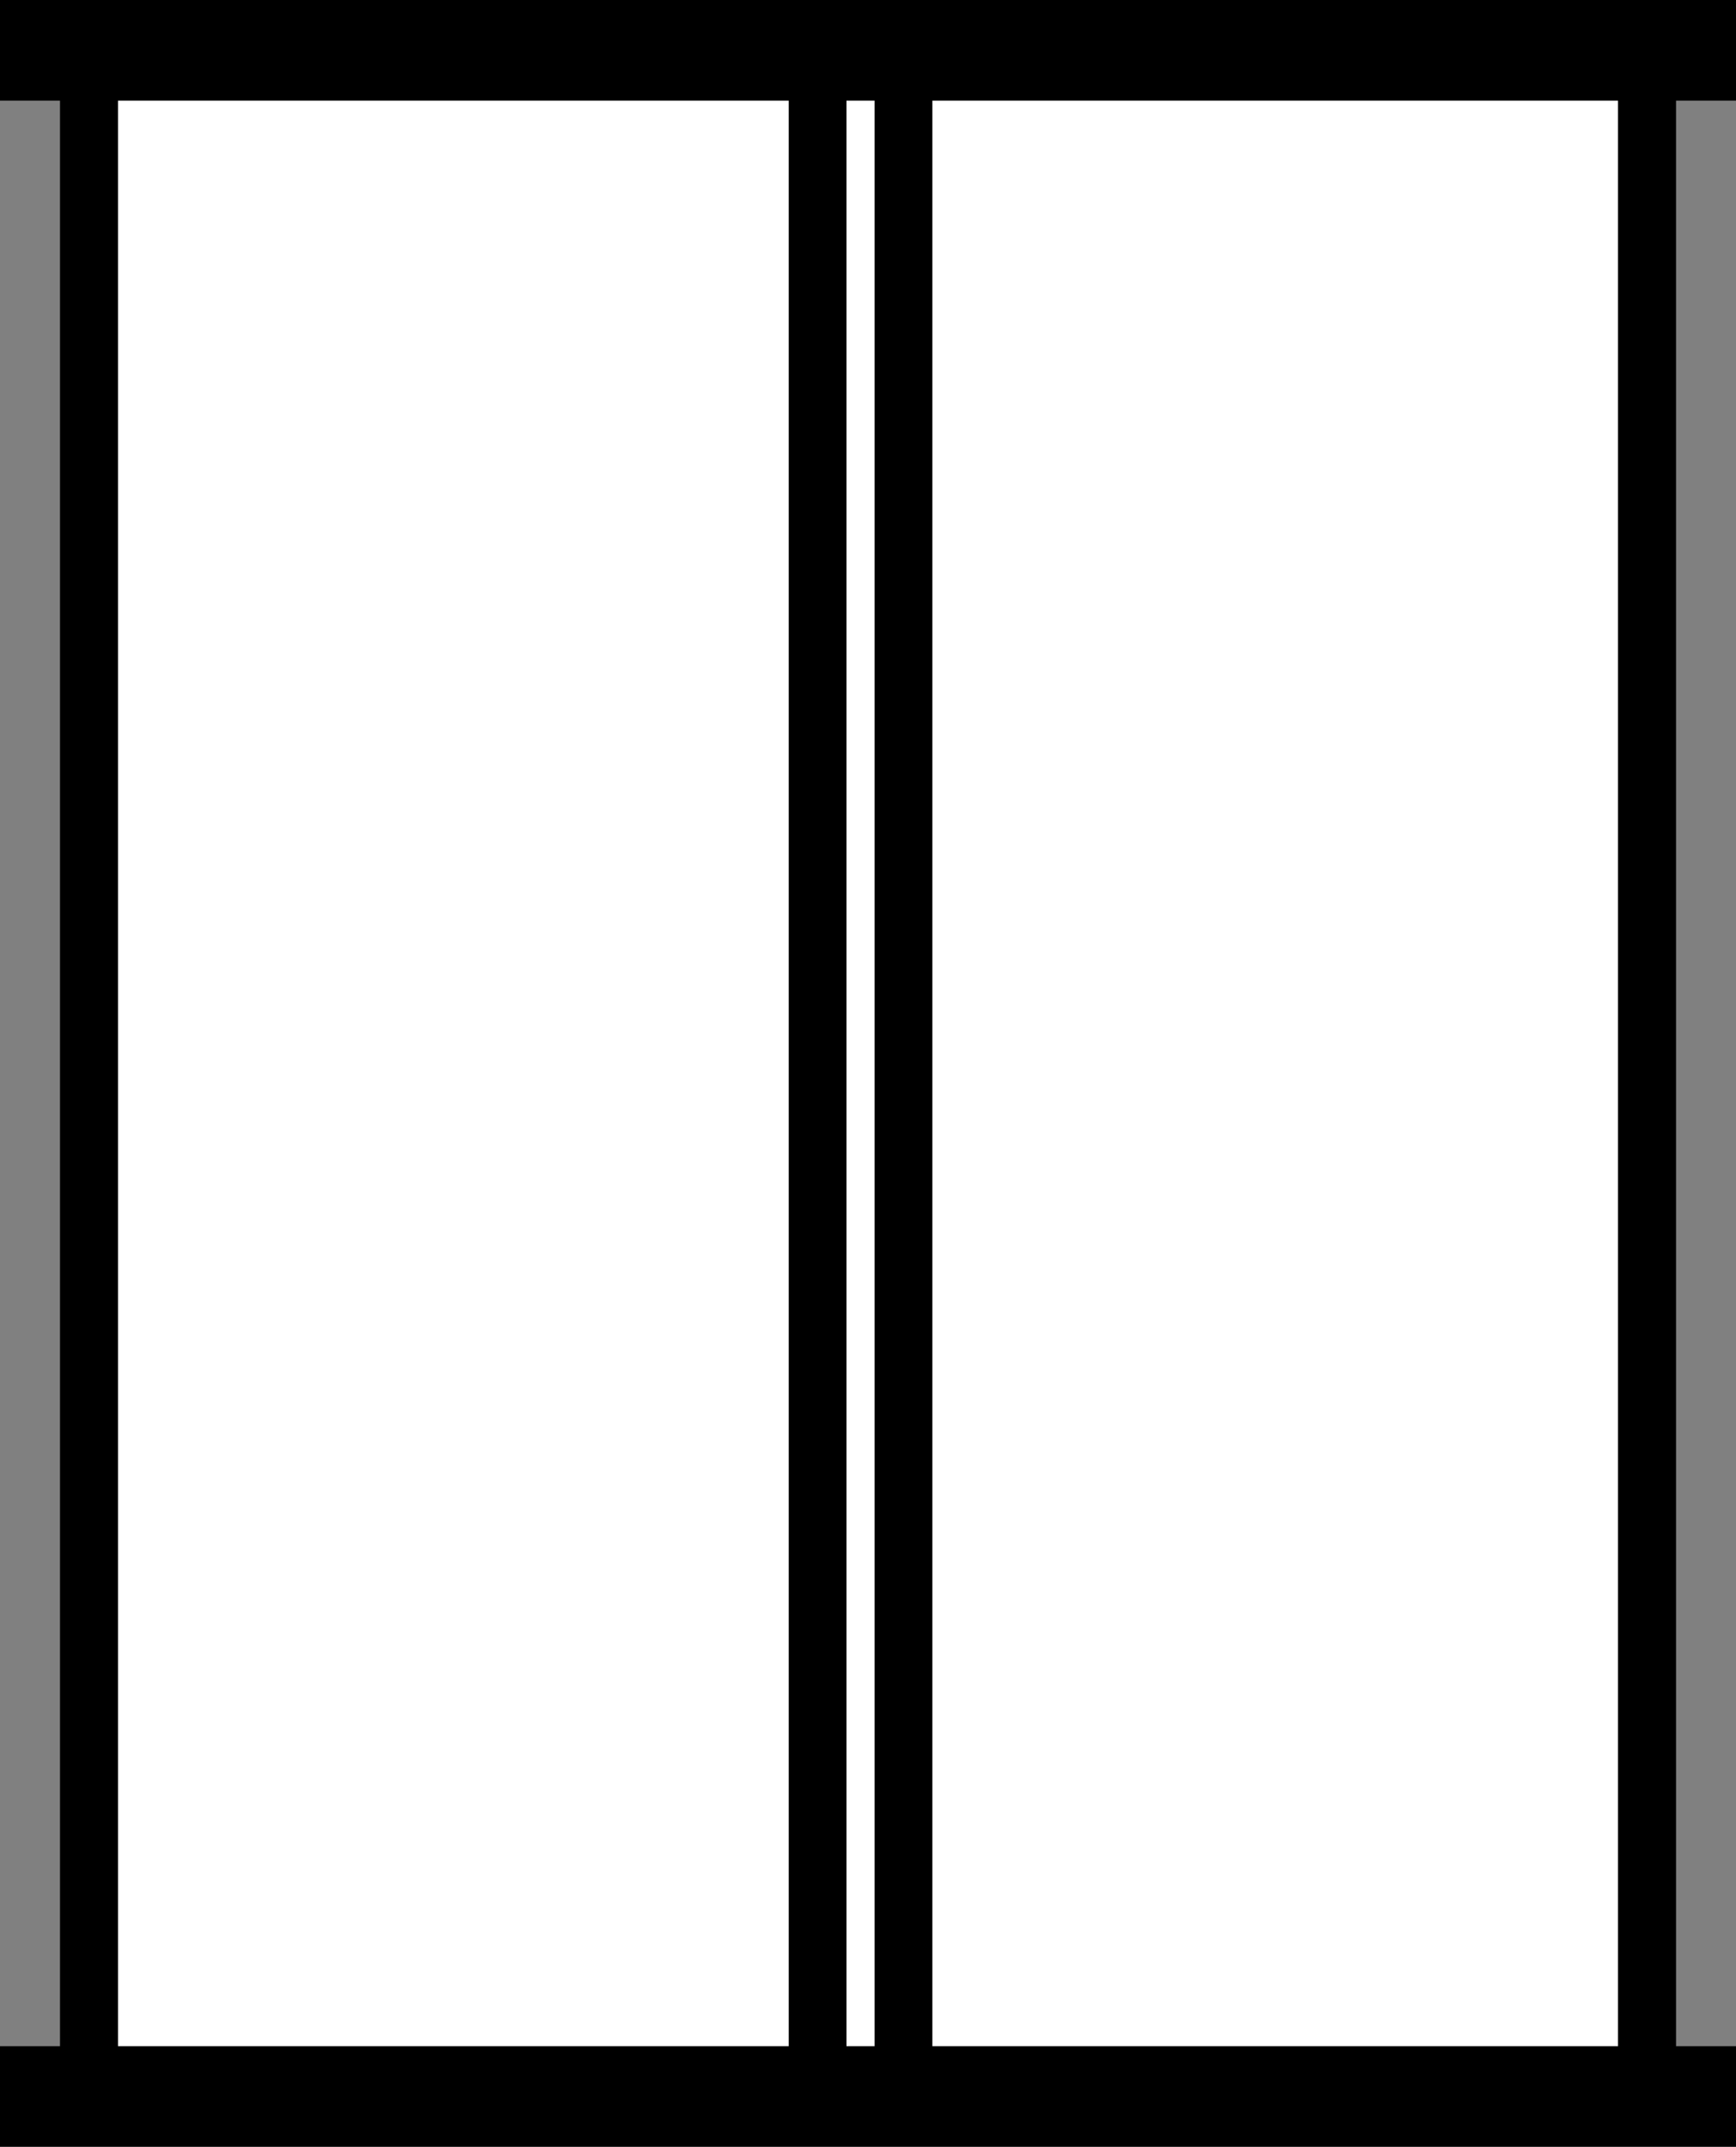 <svg xmlns="http://www.w3.org/2000/svg" width="60.116" height="74.295" viewBox="0 0 60.116 74.295">
  <rect x="0" y="0" width="60.116" height="74.295" fill="#808080" stroke="none"/>
  <g id="Raggruppa_180" data-name="Raggruppa 180" transform="translate(1 1)">
    <path id="Tracciato_107" data-name="Tracciato 107" d="M58.245,72.385H4.294V2.057H58.245Z" transform="translate(-2.211 -1.059)" fill="#fff" stroke="#000" stroke-width="2"/>
    <path id="Tracciato_108" data-name="Tracciato 108" d="M58.245,72.385H4.294V2.057H58.245Z" transform="translate(-2.211 -1.059)" fill="none" stroke="#000" stroke-width="2"/>
    <path id="Tracciato_109" data-name="Tracciato 109" d="M59.377,72.385v0Z" transform="translate(-30.578 -1.059)" fill="#fff" stroke="#000" stroke-width="2"/>
    <path id="Tracciato_110" data-name="Tracciato 110" d="M56.31,72.385v0Z" transform="translate(-28.999 -1.059)" fill="#fff" stroke="#000" stroke-width="2"/>
    <line id="Linea_50" data-name="Linea 50" y1="70.328" transform="translate(27.312 0.998)" fill="none" stroke="#000" stroke-width="2"/>
    <path id="Tracciato_111" data-name="Tracciato 111" d="M62.445,72.385v0Z" transform="translate(-32.158 -1.059)" fill="#fff" stroke="#000" stroke-width="2"/>
    <line id="Linea_51" data-name="Linea 51" y1="70.328" transform="translate(30.287 0.998)" fill="none" stroke="#000" stroke-width="2"/>
    <rect id="Rettangolo_84" data-name="Rettangolo 84" width="58.116" height="1.483" fill="#161615" stroke="#000" stroke-width="2"/>
    <rect id="Rettangolo_85" data-name="Rettangolo 85" width="58.116" height="1.483" transform="translate(0 70.813)" fill="#161615" stroke="#000" stroke-width="2"/>
  </g>
</svg>
